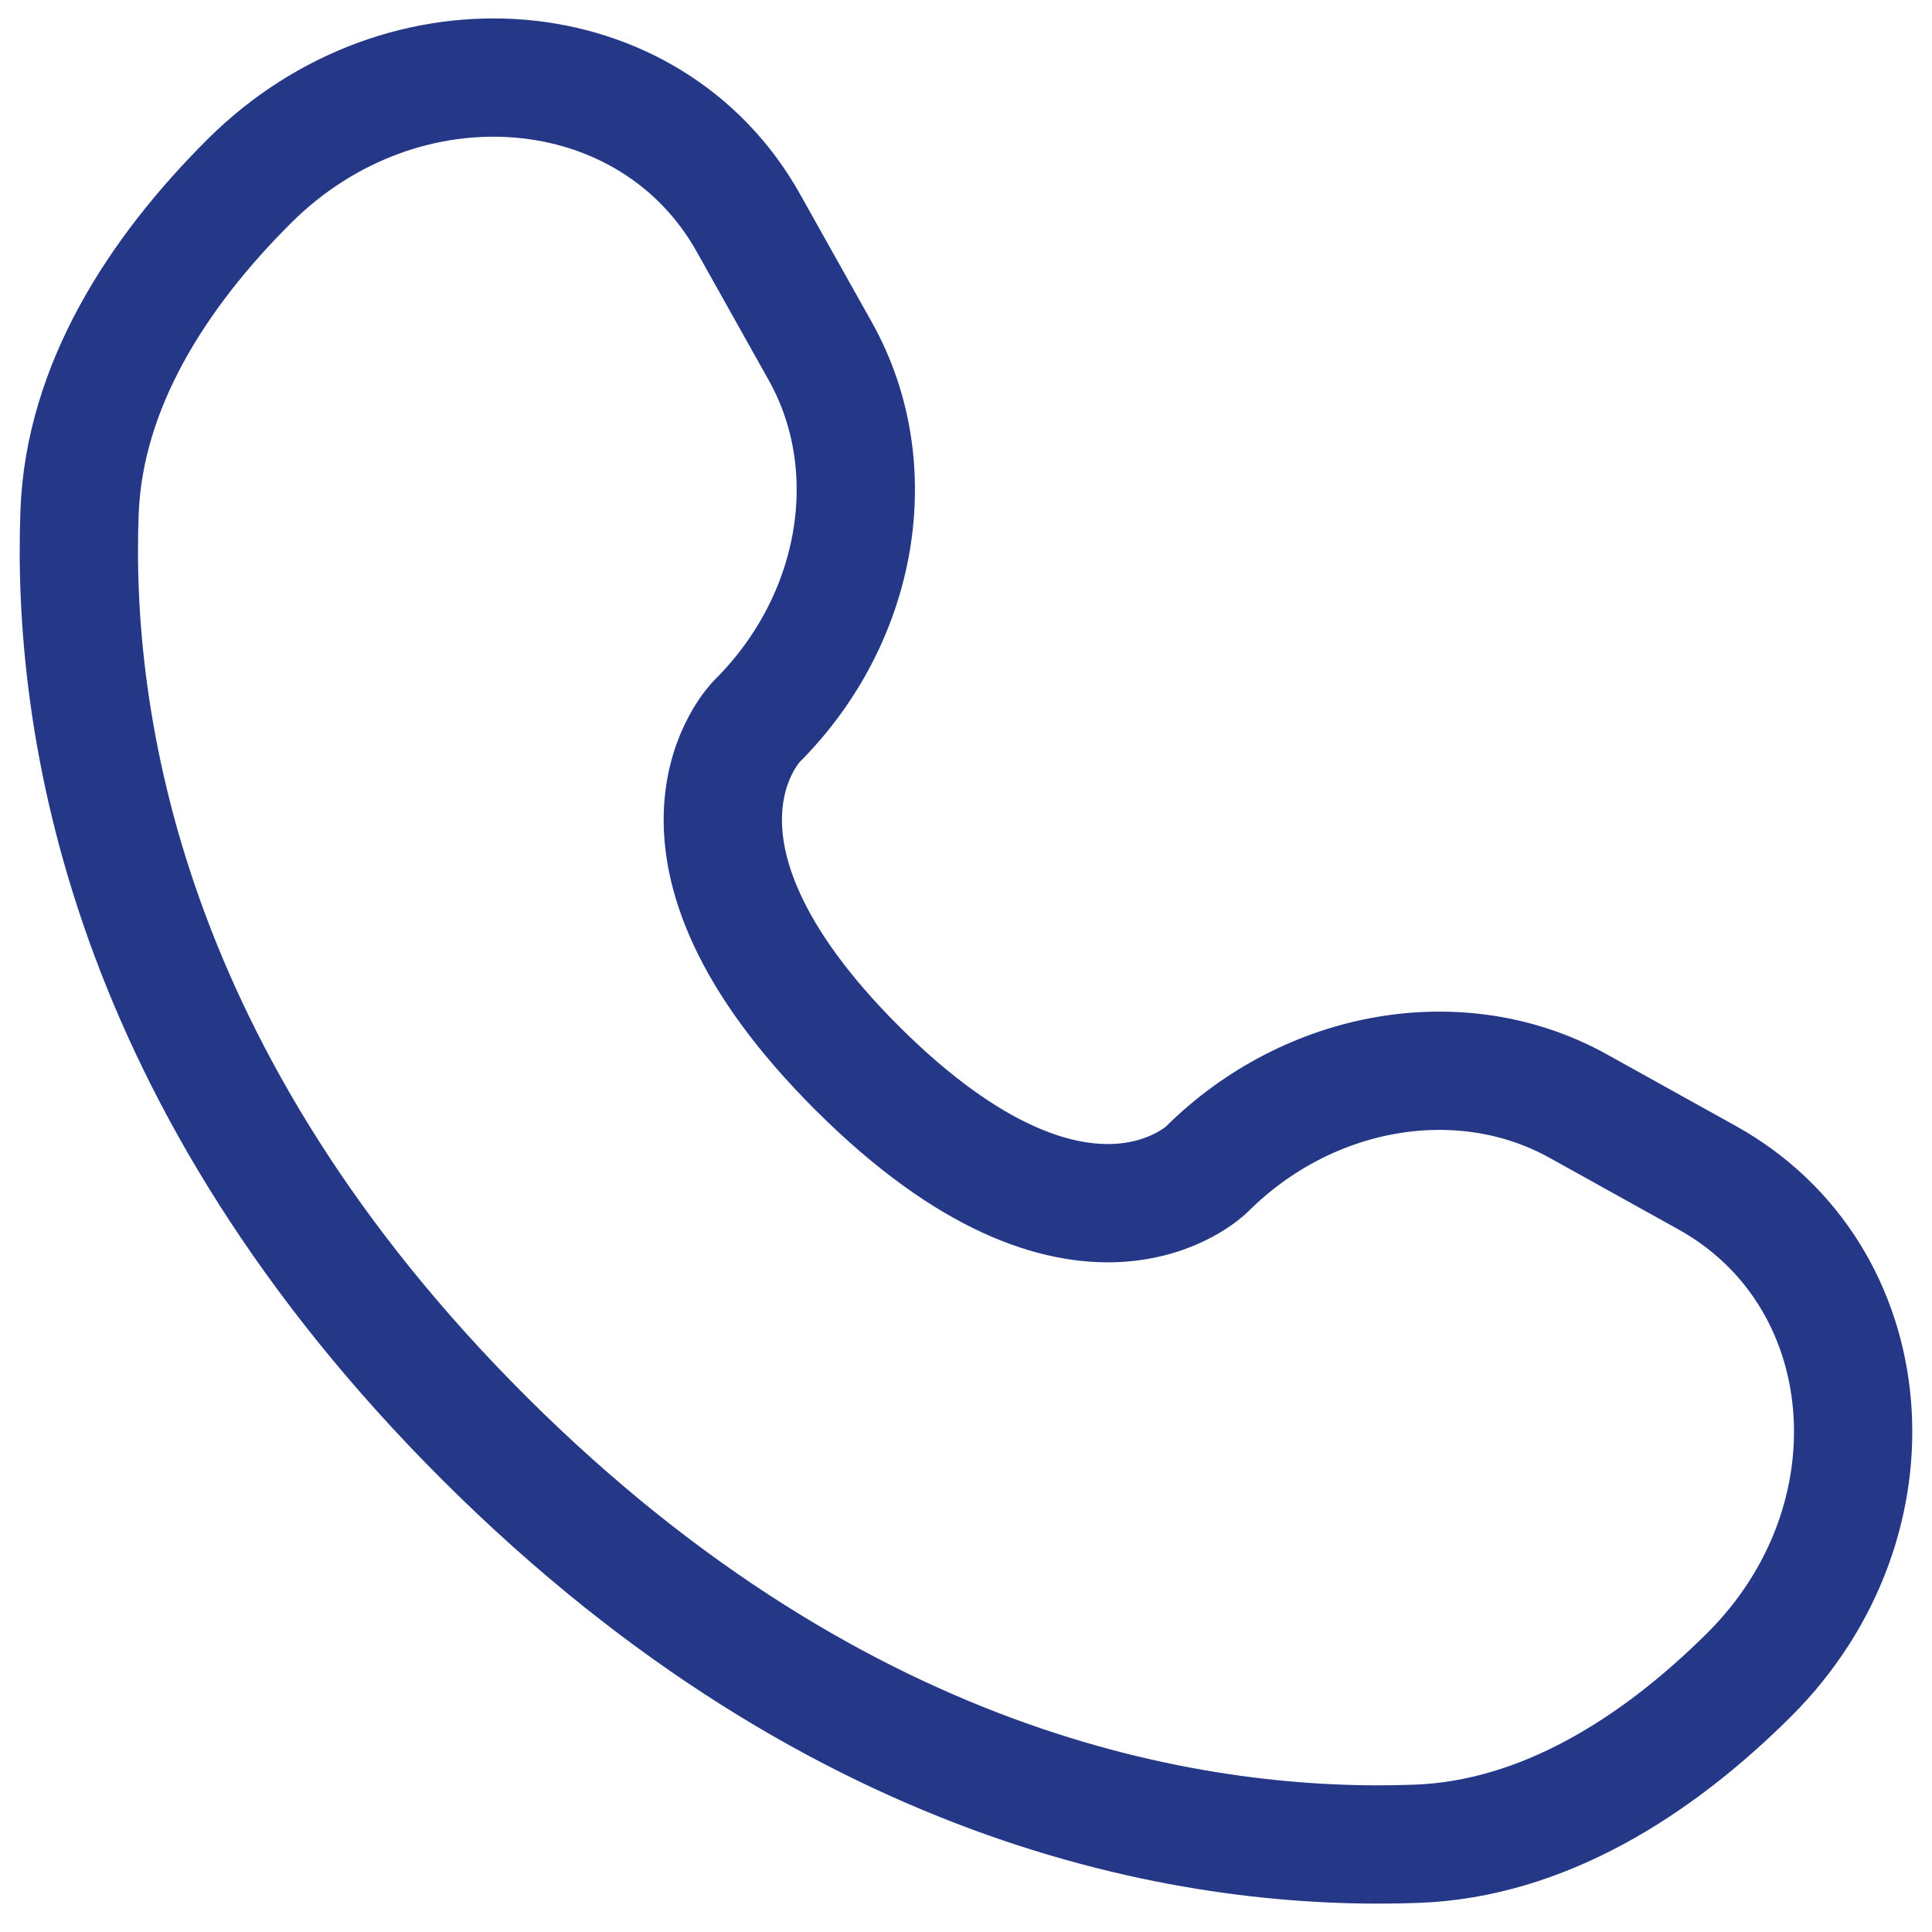 <svg width="49" height="49" viewBox="0 0 49 49" fill="none" xmlns="http://www.w3.org/2000/svg">
<path d="M18.981 5.654L20.806 8.911C22.453 11.85 21.792 15.706 19.198 18.29C19.198 18.29 16.051 21.424 21.756 27.106C27.46 32.786 30.609 29.654 30.609 29.654C33.204 27.071 37.076 26.412 40.028 28.053L43.298 29.87C47.755 32.347 48.282 38.572 44.364 42.474C42.01 44.818 39.126 46.642 35.938 46.762C30.572 46.965 21.458 45.612 12.315 36.508C3.173 27.404 1.815 18.328 2.018 12.983C2.139 9.809 3.971 6.937 6.325 4.592C10.243 0.691 16.493 1.215 18.981 5.654Z" stroke="#243887" stroke-width="3" stroke-linecap="round"/>
</svg>

